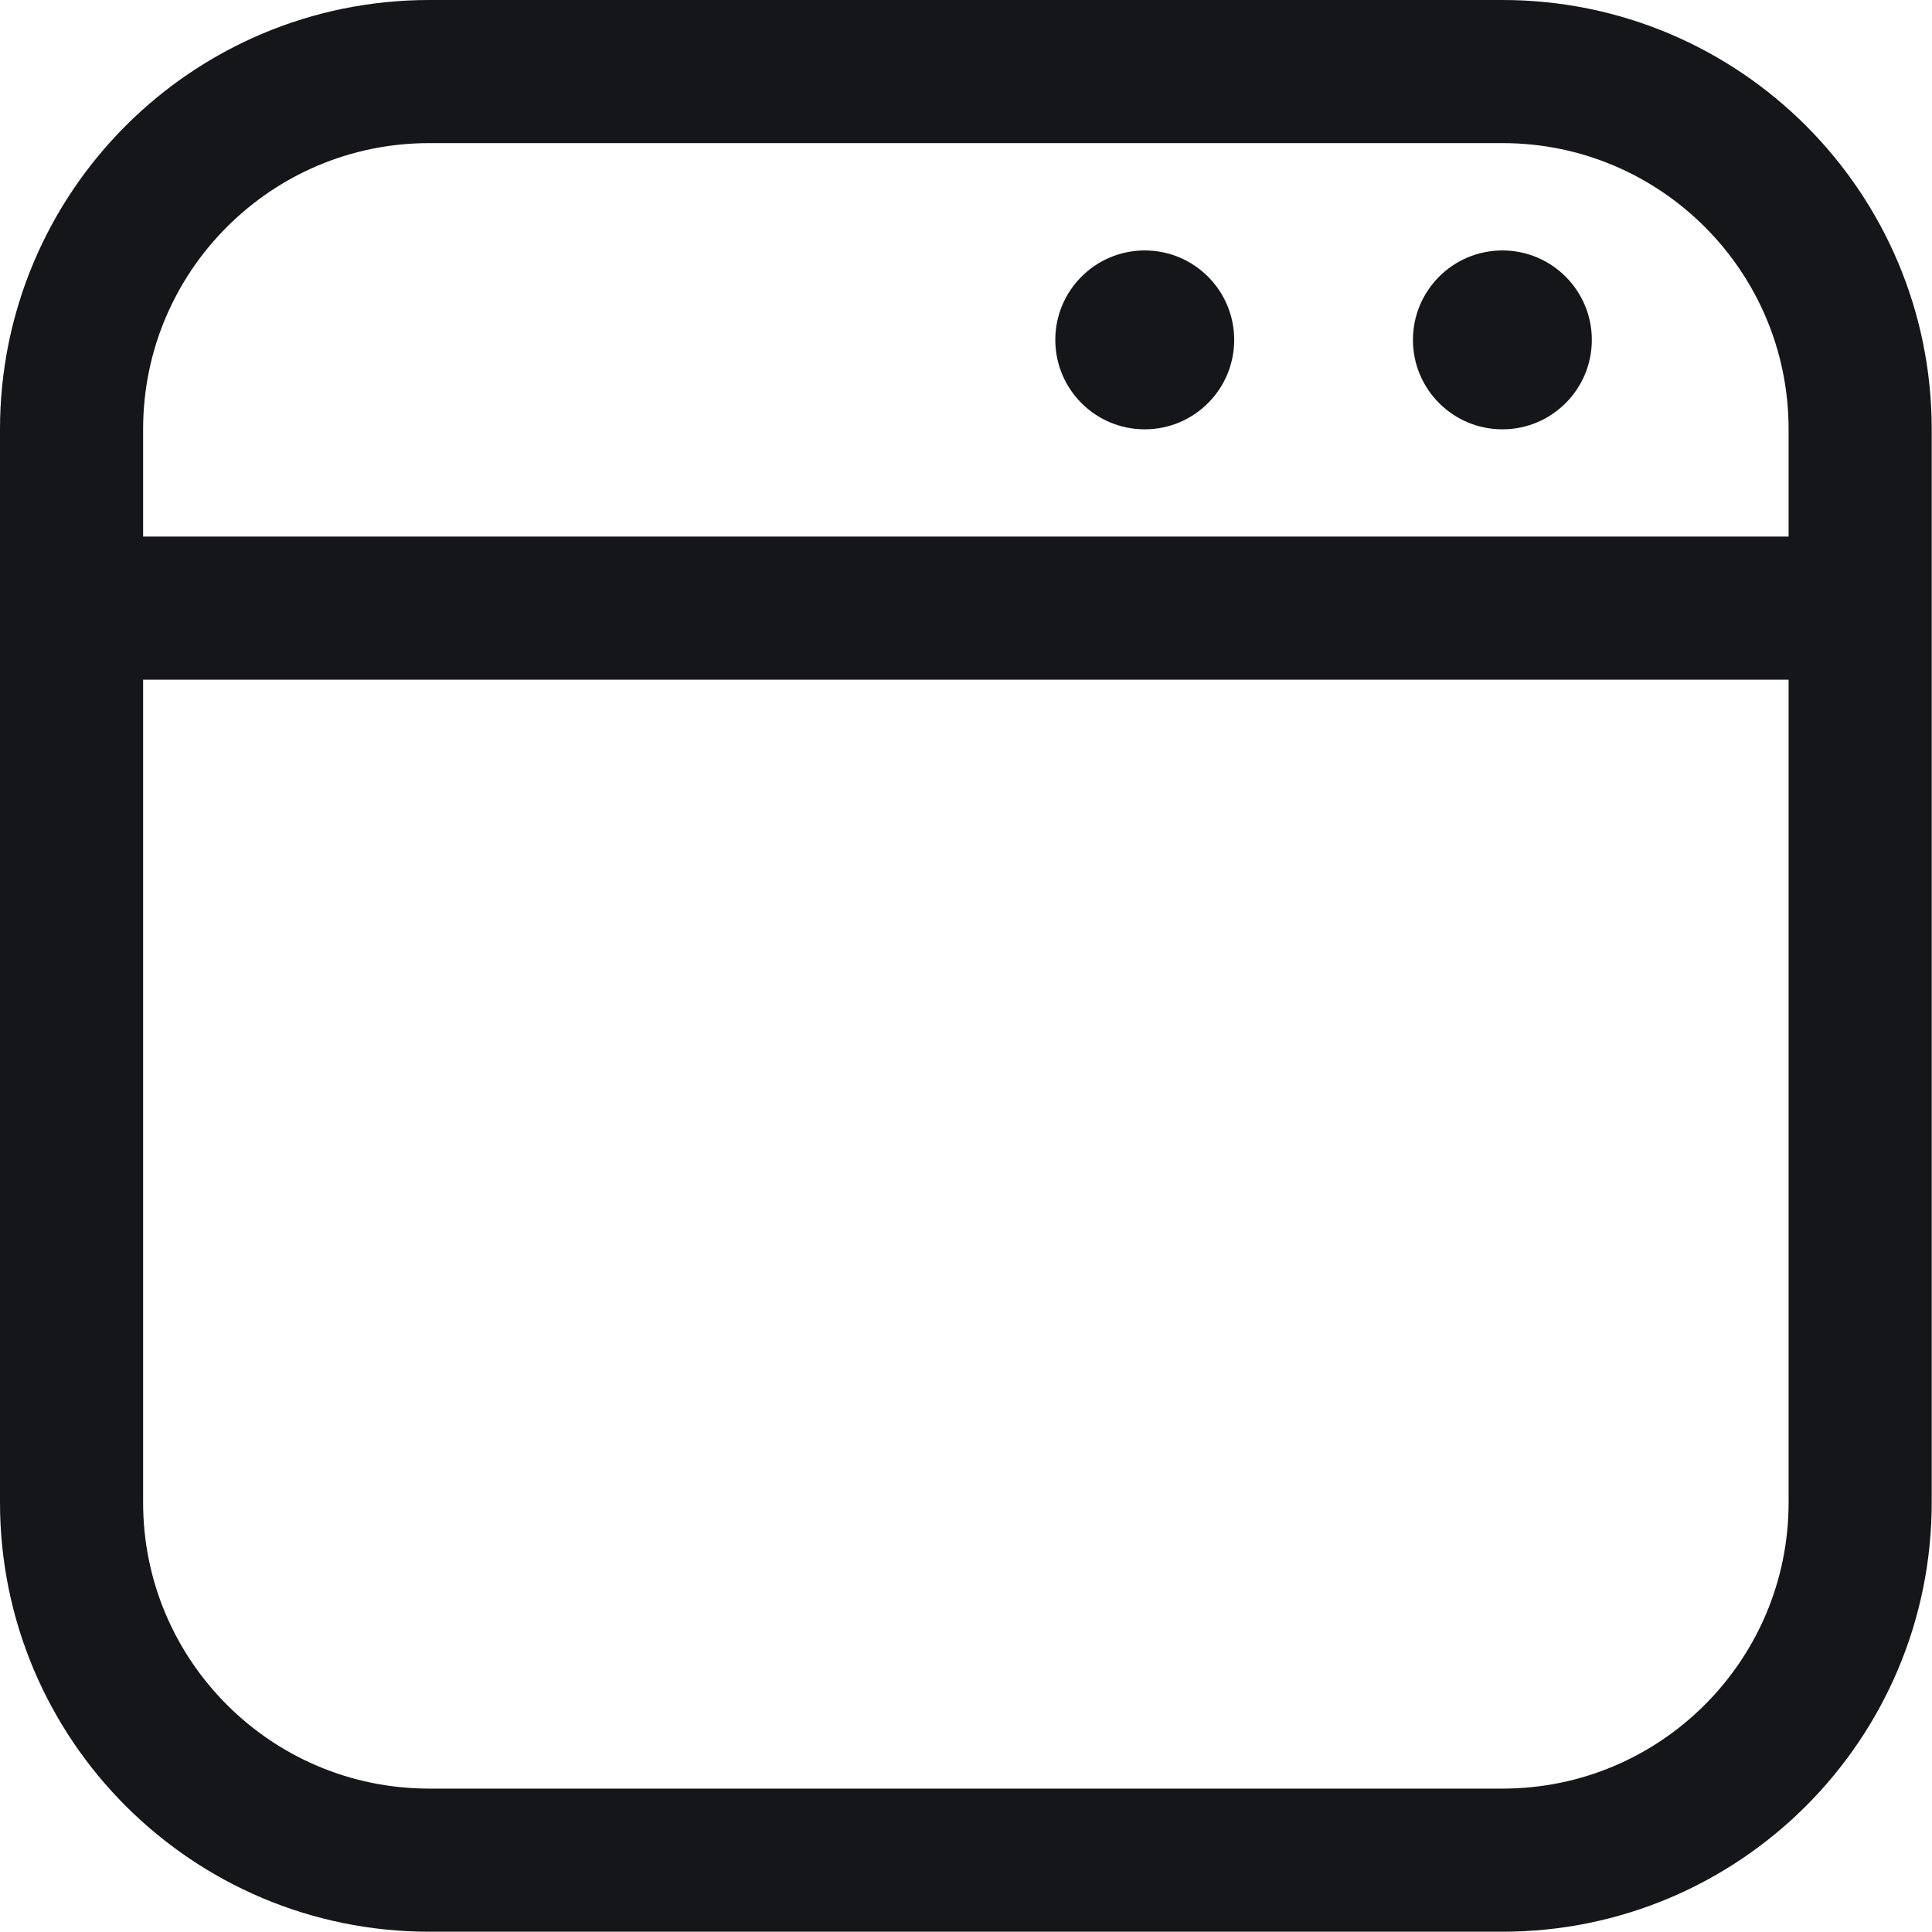 <svg width="27" height="27" viewBox="0 0 27 27" fill="none" xmlns="http://www.w3.org/2000/svg">
<path d="M1 8.499H25.996M1 5.999V20.997C1 23.758 3.238 25.996 5.999 25.996H20.997C23.758 25.996 25.996 23.758 25.996 20.997V5.999C25.996 3.238 23.758 1 20.997 1H5.999C3.238 1 1 3.238 1 5.999Z" stroke="#151619" stroke-width="2" stroke-linecap="round"/>
<circle cx="20.996" cy="4.75" r="1.25" fill="#151619"/>
<circle cx="15.998" cy="4.75" r="1.25" fill="#151619"/>
</svg>

